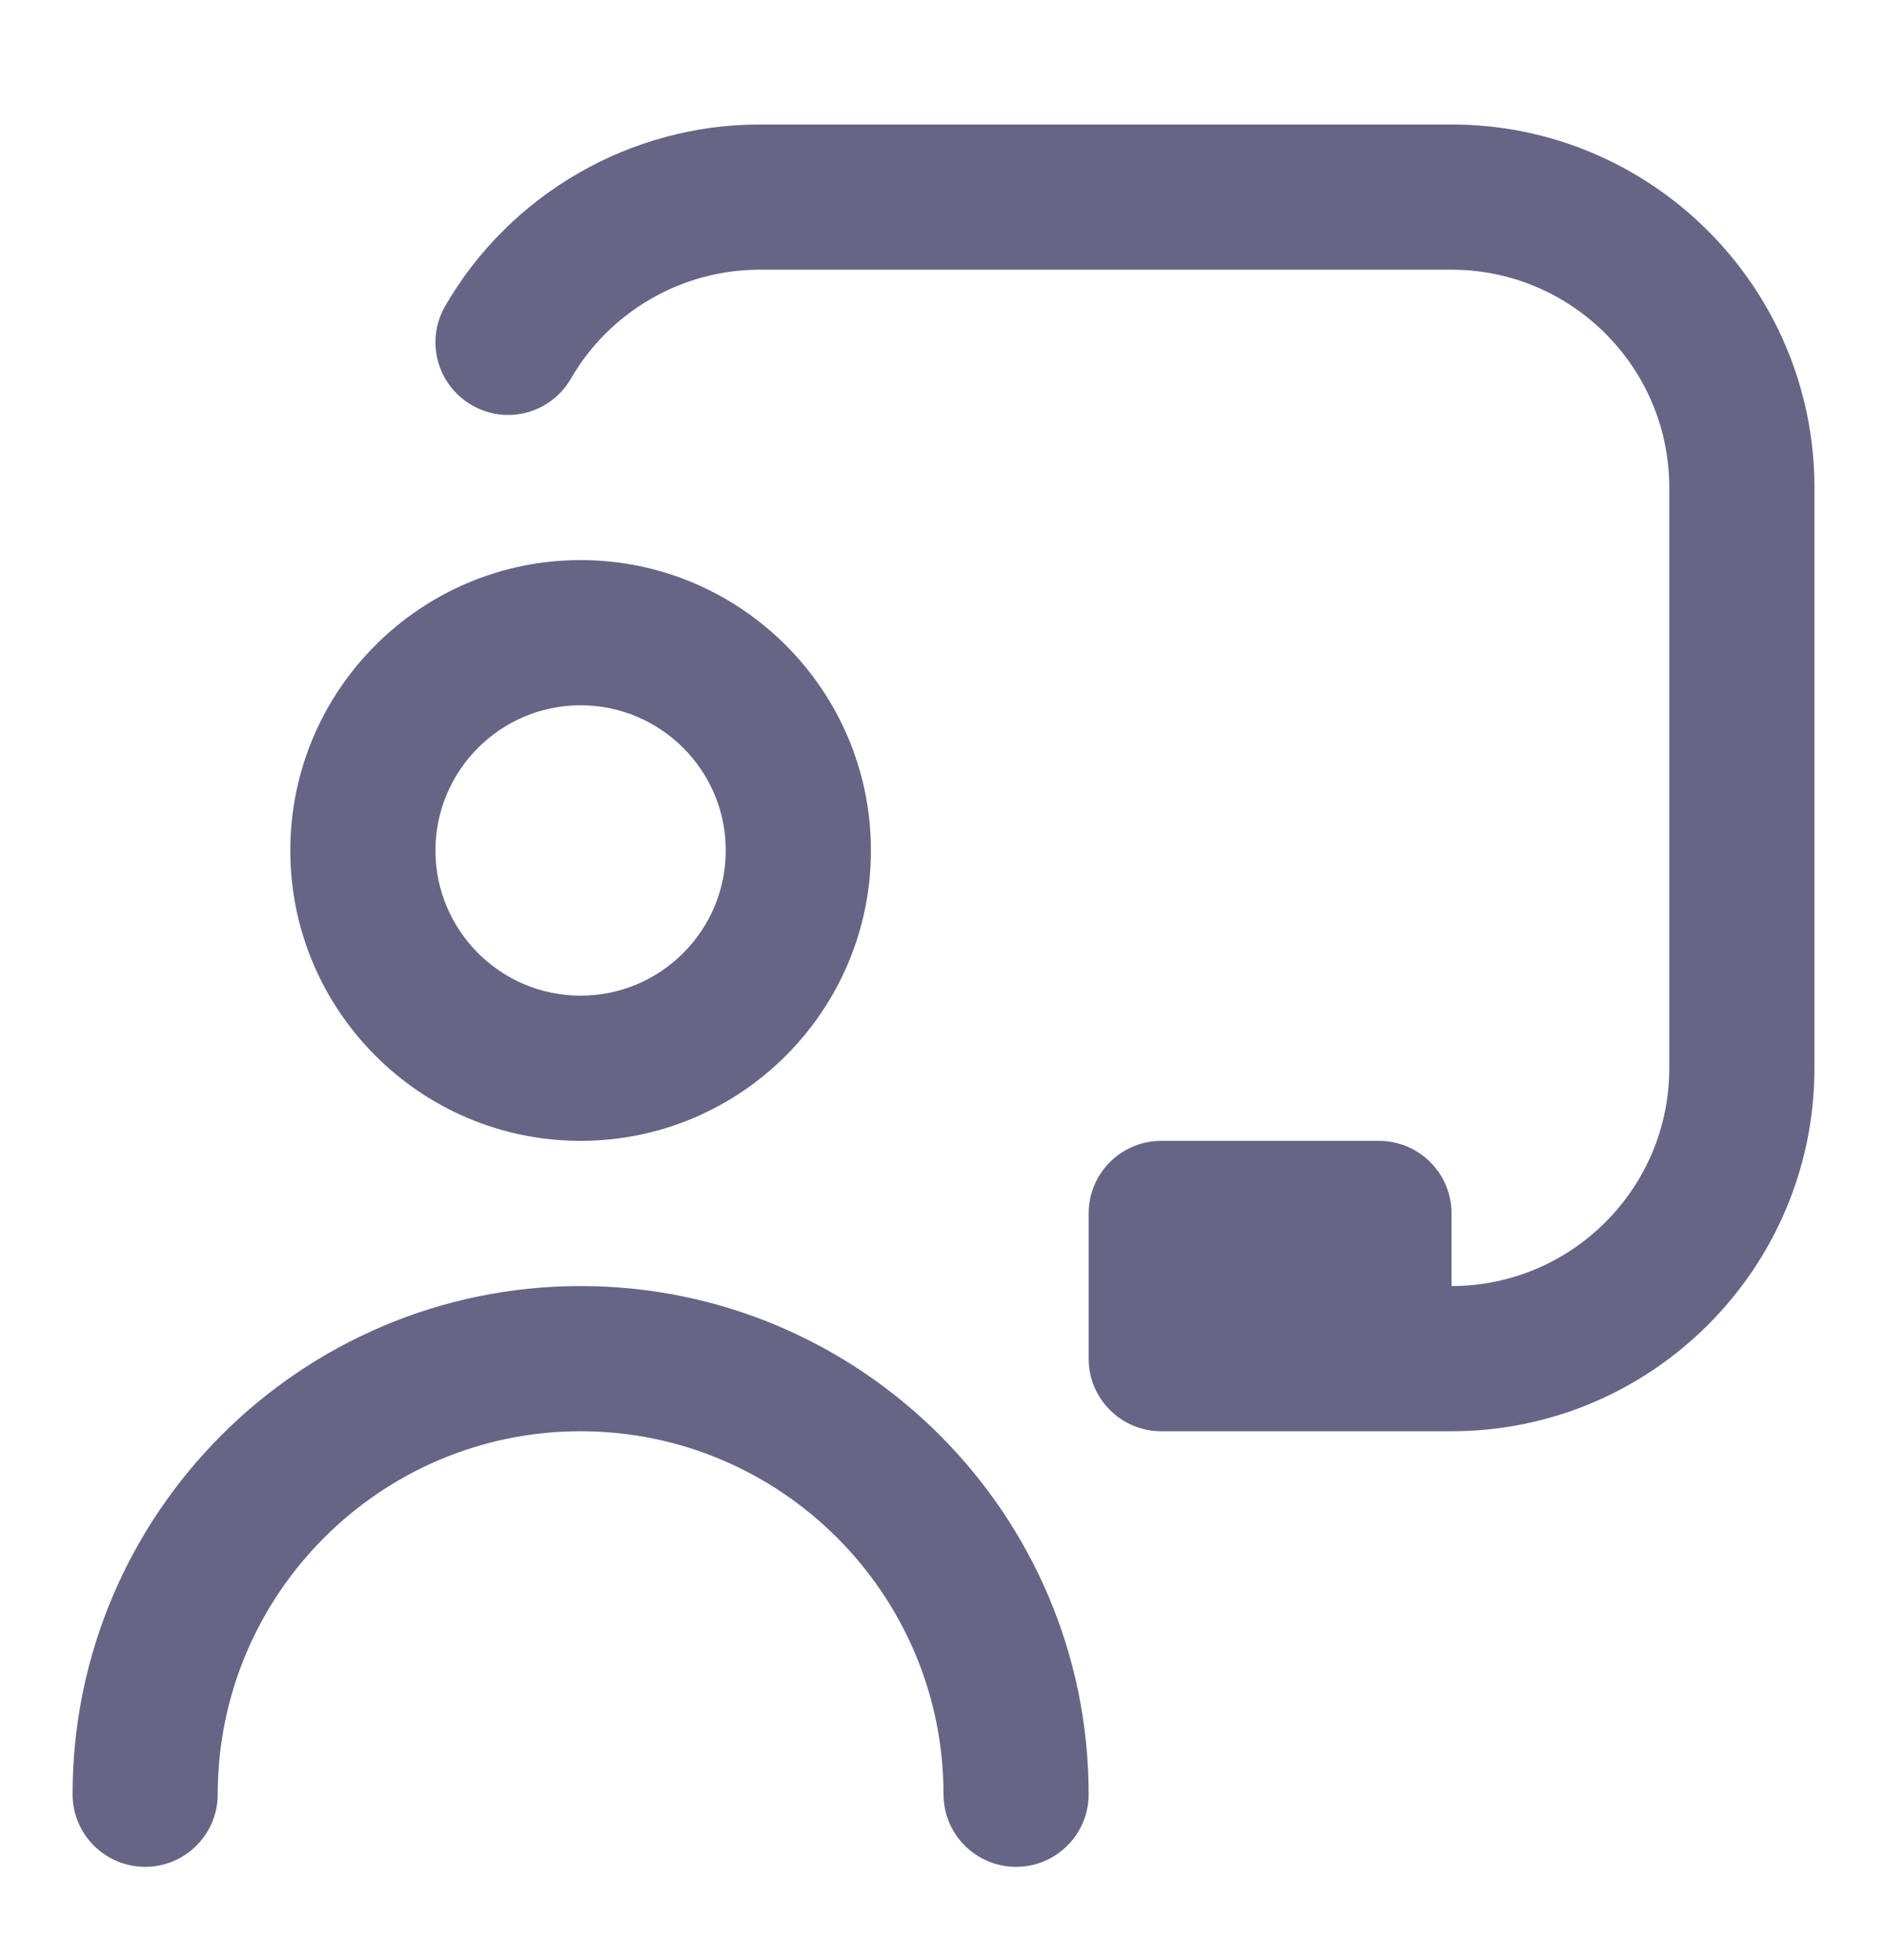 <svg width="26" height="27" viewBox="0 0 26 27" fill="none" xmlns="http://www.w3.org/2000/svg">
<g clip-path="url(#clip0_20_7883)">
<path d="M8 15.715C10.206 15.715 12 13.921 12 11.715C12 9.509 10.206 7.715 8 7.715C5.794 7.715 4 9.509 4 11.715C4 13.921 5.794 15.715 8 15.715ZM8 9.715C9.103 9.715 10 10.612 10 11.715C10 12.818 9.103 13.715 8 13.715C6.897 13.715 6 12.818 6 11.715C6 10.612 6.897 9.715 8 9.715ZM15 24.715C15 25.268 14.552 25.715 14 25.715C13.448 25.715 13 25.268 13 24.715C13 21.958 10.757 19.715 8 19.715C5.243 19.715 3 21.958 3 24.715C3 25.268 2.552 25.715 2 25.715C1.448 25.715 1 25.268 1 24.715C1 20.856 4.14 17.715 8 17.715C11.86 17.715 15 20.856 15 24.715ZM25 6.715V14.715C25 17.472 22.757 19.715 20 19.715H16C15.448 19.715 15 19.268 15 18.715V16.715C15 16.162 15.448 15.715 16 15.715H19C19.552 15.715 20 16.162 20 16.715V17.715C21.654 17.715 23 16.369 23 14.715V6.715C23 5.061 21.654 3.715 20 3.715H10.465C9.397 3.715 8.401 4.29 7.866 5.216C7.589 5.694 6.978 5.859 6.5 5.58C6.021 5.304 5.858 4.692 6.135 4.214C7.027 2.673 8.686 1.715 10.466 1.715H20.001C22.758 1.715 25 3.958 25 6.715Z" fill="#676585"/>
</g>
<defs>
<clipPath id="clip0_20_7883">
<rect width="24" height="24" fill="white" transform="translate(1 1.715)"/>
</clipPath>
</defs>
</svg>
